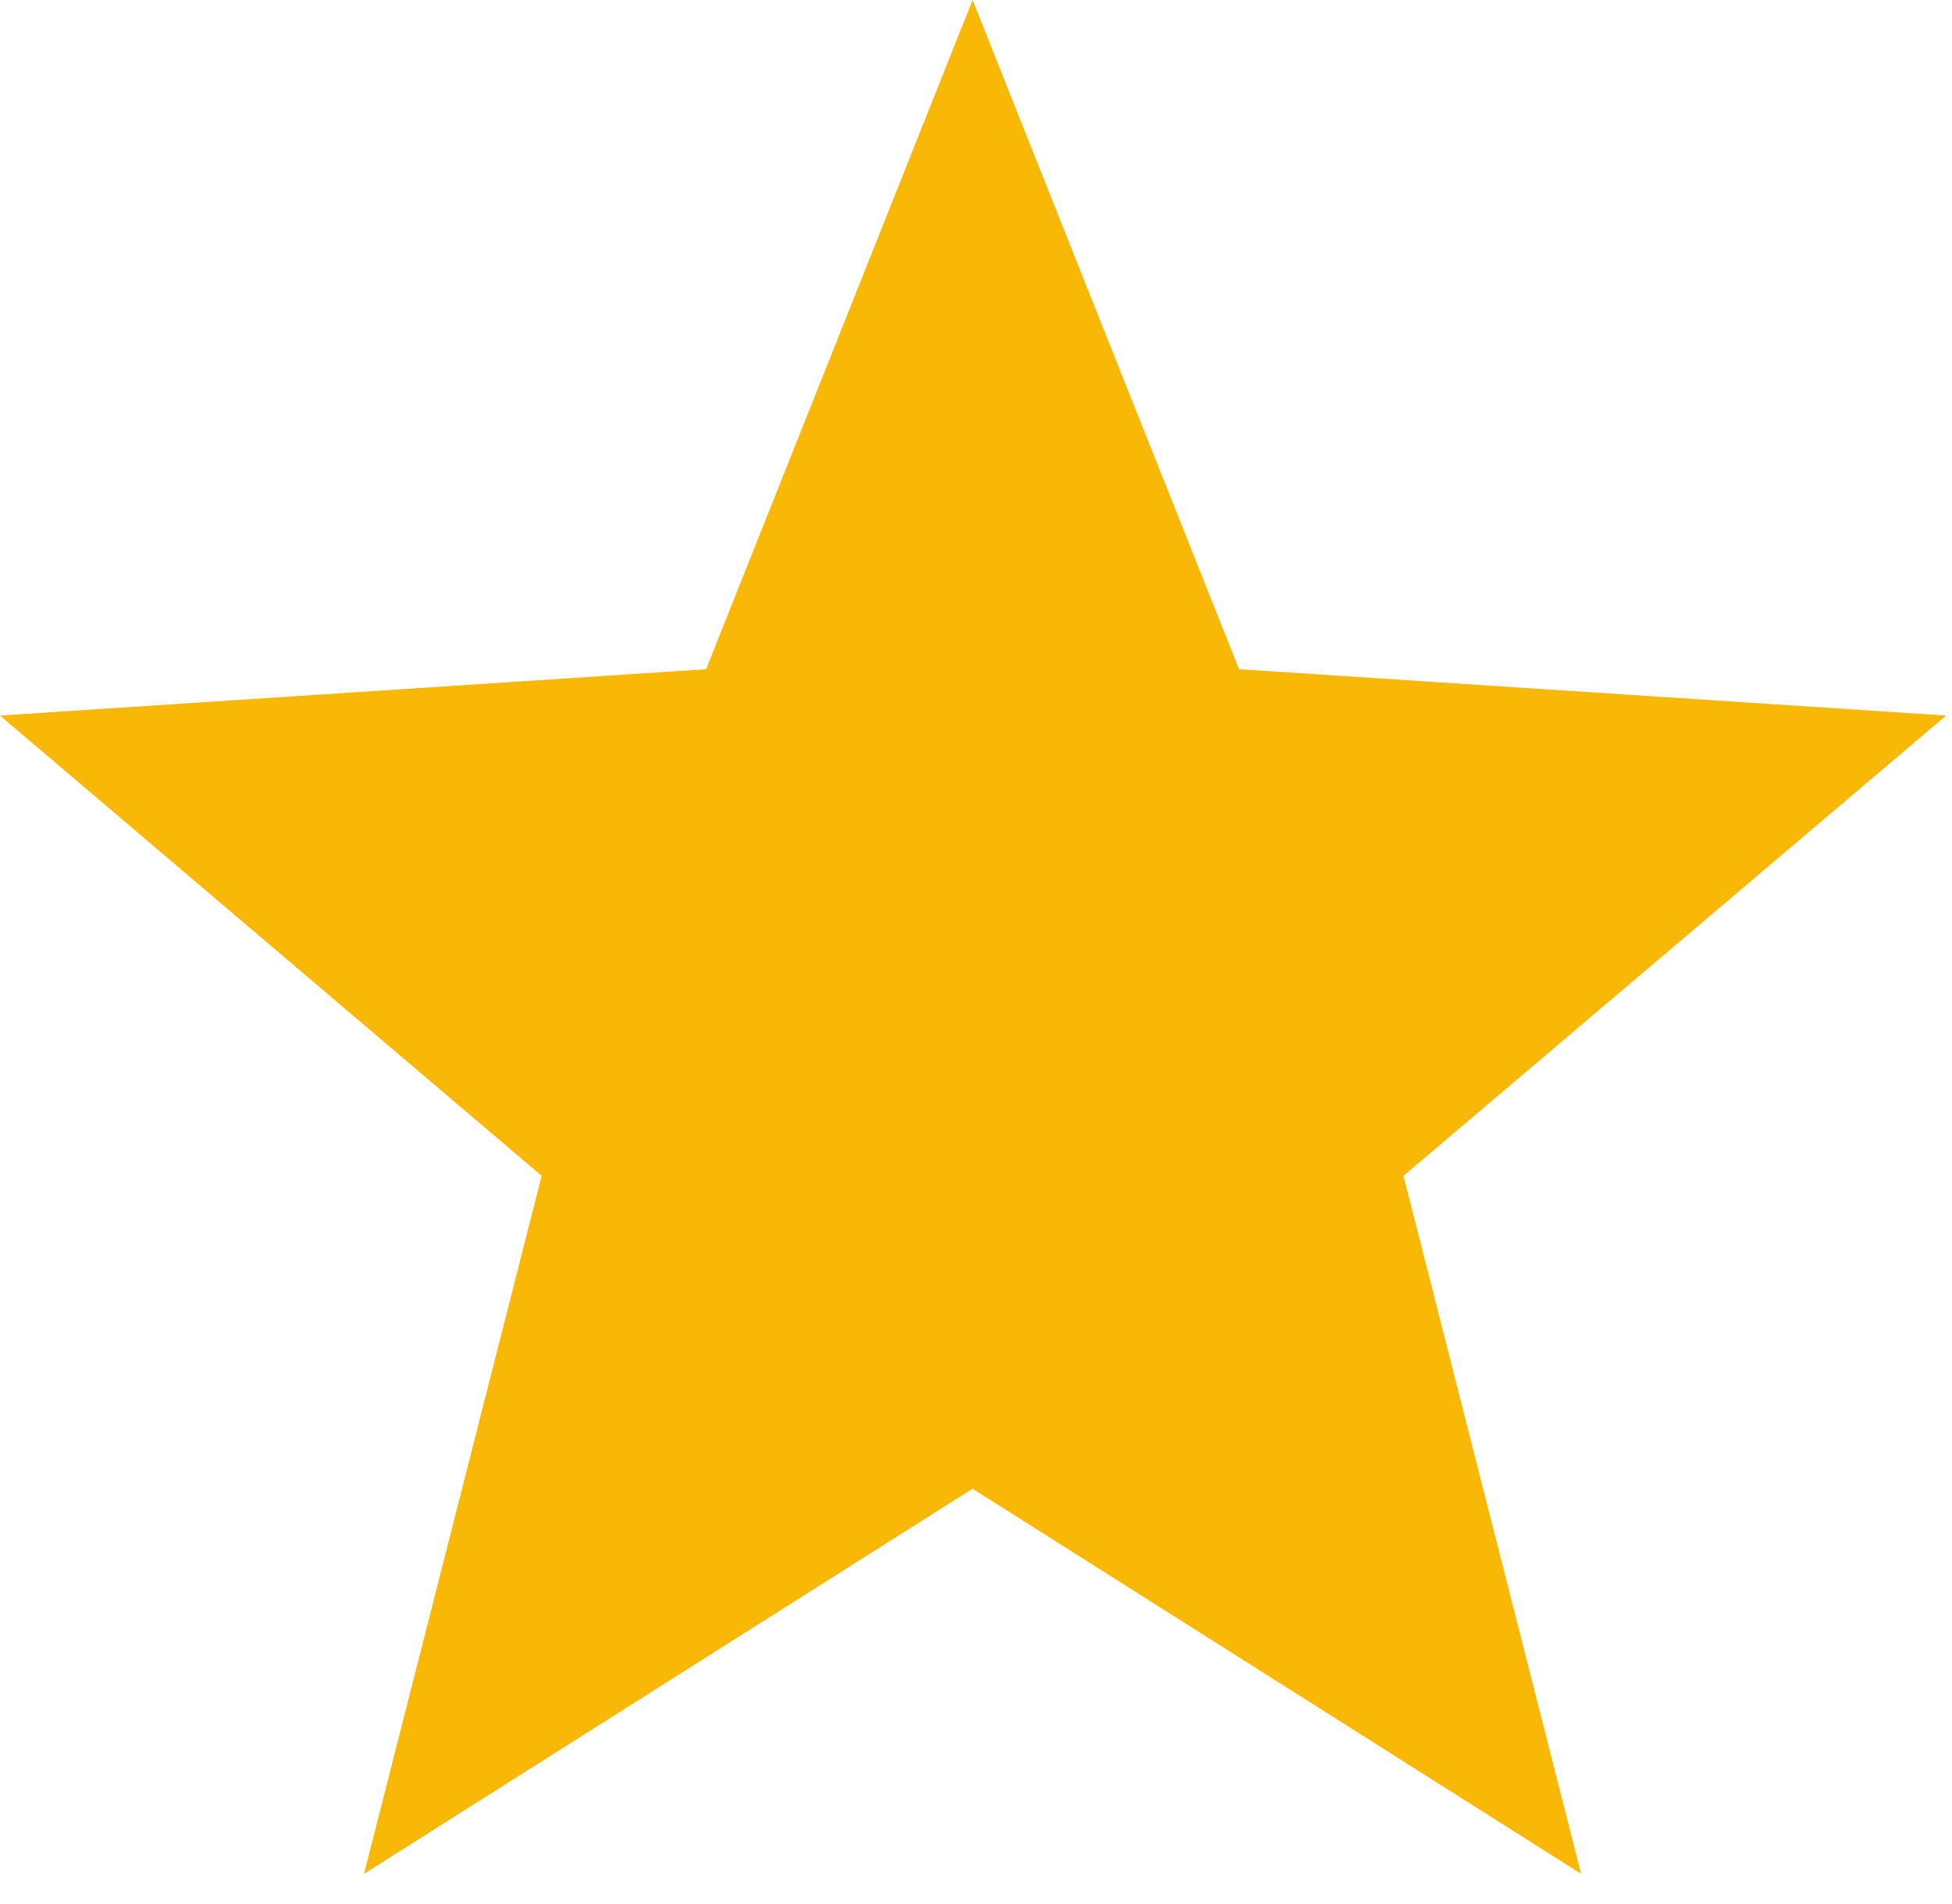 <?xml version="1.0" encoding="UTF-8"?> <svg xmlns="http://www.w3.org/2000/svg" width="40" height="39" viewBox="0 0 40 39" fill="none"><path d="M39.88 14.66L25.39 13.71L19.93 0L14.47 13.71L0 14.66L11.1 24.09L7.46 38.39L19.93 30.5L32.4 38.39L28.76 24.09L39.88 14.66Z" fill="#F8B805"></path></svg> 